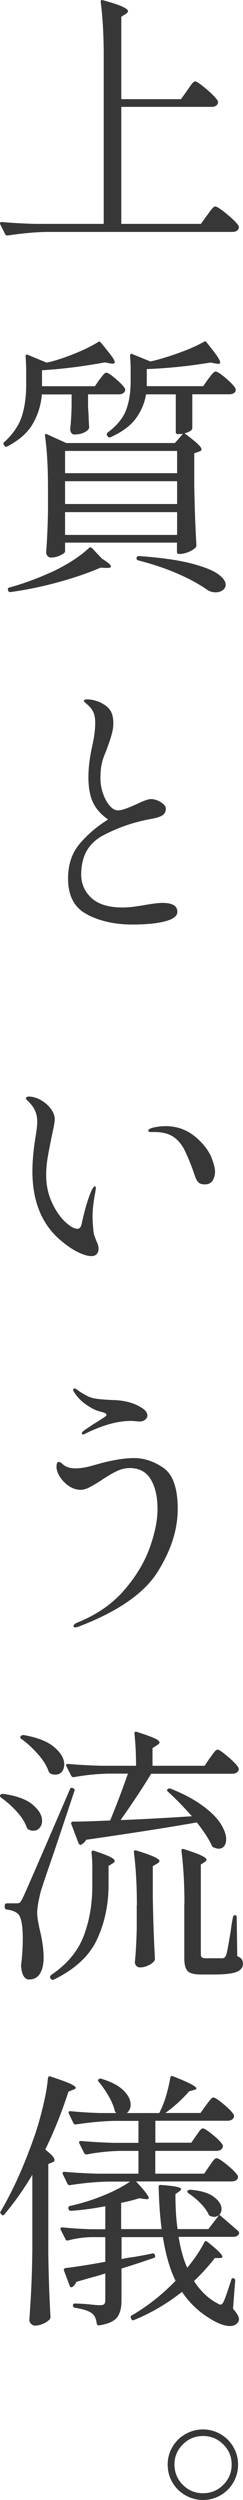<?xml version="1.0" encoding="UTF-8"?>
<svg id="_レイヤー_2" data-name="レイヤー 2" xmlns="http://www.w3.org/2000/svg" viewBox="0 0 35.1 360.01">
  <defs>
    <style>
      .cls-1 {
        fill: #373737;
        stroke-width: 0px;
      }
    </style>
  </defs>
  <g id="obj">
    <g>
      <path class="cls-1" d="M27.03,13.02c.1-.13.24-.32.41-.57.17-.25.31-.43.43-.55.12-.12.23-.18.33-.18.21,0,.75.38,1.64,1.13s1.43,1.33,1.64,1.72c.03.13.01.26-.04.39-.16.29-.44.43-.86.43h-13.06v16.85h11.5l.9-1.25c.08-.1.21-.28.39-.53.18-.25.33-.43.45-.55.12-.12.23-.18.33-.18.23,0,.81.38,1.72,1.13.91.75,1.47,1.33,1.68,1.72.03.13.01.26-.04.39-.16.29-.46.43-.9.43H6.71c-1.66.03-3.52.2-5.58.51h-.12c-.1,0-.2-.06-.27-.19l-.7-1.4s-.04-.08-.04-.16c0-.13.09-.19.27-.19,1.43.13,3.02.22,4.76.27h9.95V7.91c0-2.83-.14-5.37-.43-7.6v-.08c0-.21.12-.27.35-.19,1.33.36,2.25.67,2.79.92.53.25.8.46.8.64,0,.13-.1.26-.31.39l-.66.43v11.86h8.62l.9-1.25Z"/>
      <path class="cls-1" d="M14.39,54.64c.1-.13.25-.32.45-.58.2-.26.37-.39.53-.39.21,0,.66.3,1.37.9.7.6,1.14,1.07,1.33,1.4.03.13.01.26-.04.39-.16.29-.46.43-.9.43h-4.41v1.72l.08,1.37c0,.34.03.87.08,1.6,0,.16-.04.27-.12.35-.16.21-.42.38-.78.53-.36.14-.78.21-1.25.21-.18,0-.33-.08-.43-.23-.1-.16-.16-.34-.16-.55.08-.73.13-1.42.16-2.07l.04-.97v-1.95h-4.29c-.13,1.51-.56,2.91-1.29,4.19-.73,1.29-1.96,2.39-3.71,3.3-.18.08-.33.04-.43-.12l-.04-.08c-.13-.18-.12-.33.04-.43,1.27-1.17,2.12-2.42,2.54-3.74.42-1.33.62-2.82.62-4.49v-2.14c0-.44-.03-1.08-.08-1.91,0-.31.12-.4.35-.27l2.73,1.13.04-.04.39-.08c1.2-.31,2.43-.73,3.7-1.25,1.27-.52,2.35-1.05,3.24-1.6.16-.13.3-.1.43.08.73.88,1.24,1.53,1.54,1.93.3.4.45.7.45.88s-.18.25-.55.19l-.9-.16c-3.07.57-6.08.95-9.05,1.13v2.3h7.64l.66-.98ZM13.3,78.94l1.44,1.52c.86.52,1.29.9,1.29,1.13,0,.13-.21.2-.62.2l-.9-.04c-1.67.73-3.67,1.42-6.03,2.07-2.35.65-4.67,1.13-6.96,1.44h-.08c-.13,0-.22-.08-.27-.23v-.04s-.04-.08-.04-.16c0-.1.08-.18.23-.23,1.74-.47,3.54-1.11,5.38-1.91,1.17-.49,2.29-1.07,3.35-1.72,1.07-.65,1.98-1.33,2.73-2.03.16-.16.31-.16.47,0ZM26.44,62.48l-.66.04h-.08c-.21,0-.31-.1-.31-.31v-5.42h-4.29c-.21,1.25-.7,2.4-1.46,3.45-.77,1.05-1.98,1.96-3.65,2.71-.21.08-.35.04-.43-.12l-.08-.08c-.1-.18-.08-.34.08-.47,1.35-1.01,2.24-2.11,2.67-3.28.43-1.17.64-2.52.64-4.06v-1.95c0-.42-.03-.99-.08-1.72,0-.31.12-.4.35-.27l2.57,1.05.55-.12c1.22-.31,2.49-.71,3.8-1.19,1.31-.48,2.44-.98,3.37-1.5.16-.13.3-.1.43.08.73.91,1.24,1.57,1.52,1.99s.43.72.43.9c0,.08-.05.13-.16.16-.1.03-.23.03-.39,0l-.86-.16c-3.15.52-6.21.83-9.2.94v2.46h8.15l.74-1.05c.1-.13.21-.27.33-.43.12-.16.24-.3.37-.43.13-.13.25-.2.35-.2.23,0,.73.32,1.48.96.75.64,1.22,1.14,1.4,1.5.03.13.03.26,0,.39-.16.29-.47.43-.94.43h-5.3v4.84c0,.13-.05.25-.16.35-.23.18-.56.33-.97.43,1.64,1.2,2.46,1.96,2.46,2.3,0,.16-.13.27-.39.35l-.66.23v4.56c.05,3.2.16,6.08.31,8.66,0,.16-.05.29-.16.39-.23.23-.58.44-1.03.62-.46.18-.87.27-1.23.27h-.08c-.21,0-.31-.1-.31-.31v-1.33H9.4v1.29c0,.13-.22.31-.66.53s-.9.33-1.37.33c-.21,0-.38-.08-.51-.23-.13-.16-.2-.34-.2-.55.13-1.46.22-3.41.27-5.85v-3.31c0-3.07-.14-5.59-.43-7.57v-.08c0-.1.03-.17.08-.19.05-.03.13-.01.23.04l2.77,1.25h15.68l1.17-1.33ZM25.58,68.14v-3.2H9.4v3.2h16.18ZM25.58,72.58v-3.28H9.4v3.28h16.18ZM9.4,73.75v3.28h16.18v-3.28H9.4ZM19.75,80.54c-.04-.08-.05-.16-.02-.23.03-.08.07-.14.14-.19.06-.05.15-.06.25-.04,3.02.21,5.45.55,7.31,1.01,1.86.47,3.18.98,3.98,1.52.79.55,1.19,1.08,1.19,1.6,0,.31-.14.57-.43.78-.29.21-.62.31-1.01.31-.49,0-.94-.14-1.33-.43-1.07-.75-2.44-1.5-4.13-2.24s-3.6-1.38-5.73-1.93c-.1-.03-.18-.08-.21-.16Z"/>
      <path class="cls-1" d="M12.62,131.7c-1.86-.94-2.79-2.66-2.79-5.19,0-2.03.57-3.71,1.7-5.03,1.13-1.33,2.49-2.48,4.08-3.47-1.04-.73-1.77-1.56-2.2-2.5-.43-.94-.64-2.13-.64-3.59,0-1.33.18-2.82.55-4.48.29-1.3.43-2.4.43-3.31,0-.57-.07-1.04-.2-1.4s-.35-.7-.66-1.01c-.18-.18-.36-.34-.53-.49-.17-.14-.25-.24-.25-.29,0-.16.18-.23.55-.23.26,0,.57.05.94.14.36.09.68.2.94.33.68.34,1.15.73,1.42,1.17.27.44.41,1.04.41,1.79,0,.44-.05.88-.16,1.31-.1.43-.22.83-.35,1.21-.13.38-.22.63-.27.76-.03.08-.13.36-.31.86-.26.57-.46,1.14-.58,1.7-.13.56-.19,1.25-.19,2.09,0,.75.12,1.49.37,2.2s.57,1.3.96,1.75c.39.46.79.68,1.21.68.29,0,.68-.09,1.17-.27.49-.18.99-.39,1.48-.62,1.04-.49,1.73-.74,2.07-.74.49,0,.98.15,1.46.45s.72.6.72.92c0,.47-.18.81-.55,1.01-.36.21-.94.38-1.72.51-2.31.42-4.55,1.18-6.71,2.3-2.16,1.12-3.24,3-3.24,5.66,0,1.35.49,2.48,1.48,3.39.99.91,2.47,1.37,4.45,1.37.68,0,1.35-.05,2.03-.16.68-.1,1.08-.17,1.21-.19,1.2-.21,2.04-.31,2.54-.31,1.46,0,2.18.43,2.18,1.29,0,.6-.58,1.05-1.75,1.36s-2.76.47-4.76.47c-2.44,0-4.6-.47-6.45-1.4Z"/>
      <path class="cls-1" d="M11.23,180.3c-.81-.39-1.7-1.01-2.69-1.87-2.57-2.29-3.86-5.54-3.86-9.75,0-1.4.14-3.02.43-4.84.18-1.04.27-1.81.27-2.3,0-.6-.11-1.14-.33-1.62-.22-.48-.59-.97-1.11-1.46-.13-.13-.2-.23-.2-.31s.04-.14.14-.18c.09-.04.19-.06.29-.06.52,0,1.07.16,1.66.47.58.31,1.08.73,1.48,1.25.4.52.6,1.04.6,1.56,0,.31-.14,1.12-.43,2.42-.26,1.25-.46,2.29-.6,3.12-.14.83-.21,1.66-.21,2.5,0,1.4.27,2.69.8,3.86s1.16,2.11,1.89,2.81c.73.7,1.34,1.05,1.83,1.05.31,0,.52-.26.62-.78.42-1.92.87-3.47,1.37-4.64.08-.18.17-.34.27-.49.1-.14.2-.21.27-.21s.12.08.12.23c0,.13-.03.35-.08.66-.26,1.3-.39,2.48-.39,3.55,0,.49.04,1.13.12,1.91.03.34.09.64.2.92.1.27.17.45.2.53.23.47.35.86.35,1.17,0,.34-.09.6-.27.8-.18.19-.44.29-.78.29-.49,0-1.14-.19-1.95-.58ZM28.63,170.24c-.18-.21-.34-.49-.47-.86-.39-1.2-.85-2.37-1.38-3.51-.53-1.14-1.24-1.94-2.12-2.38-.6-.31-1.4-.47-2.42-.47h-.47c-.23,0-.35-.08-.35-.23,0-.1.13-.21.39-.31.1-.05.36-.12.76-.19s.85-.12,1.35-.12c1.82,0,3.39.64,4.72,1.91.94.88,1.57,1.76,1.91,2.63s.51,1.54.51,2.01c0,.49-.12.92-.35,1.29-.23.36-.6.55-1.09.55-.47,0-.79-.1-.98-.31Z"/>
      <path class="cls-1" d="M10.88,234.35c-.18,0-.27-.05-.27-.16,0-.18.17-.35.51-.51,2.81-1.12,5.08-2.68,6.81-4.68,1.73-2,2.96-4.06,3.71-6.16s1.11-3.94,1.11-5.5c0-1.82-.33-3.26-.99-4.33-.66-1.07-1.67-1.6-3.02-1.6-.65,0-1.29.16-1.93.47-.64.31-1.38.75-2.24,1.33-.65.42-1.2.74-1.66.98-.46.23-.86.35-1.23.35-.62,0-1.2-.18-1.74-.55-.53-.36-.96-.81-1.29-1.33-.33-.52-.49-.99-.49-1.4,0-.49.1-.74.31-.74.13,0,.28.07.45.21.17.14.27.23.29.25.42.31.98.47,1.68.47s1.47-.12,2.3-.35c.83-.23,1.3-.36,1.4-.39,1.87-.49,3.46-.74,4.76-.74,1.48,0,2.91.48,4.27,1.42,1.36.95,2.05,2.92,2.05,5.91s-.97,5.99-2.91,9.07c-1.94,3.08-5.73,5.7-11.37,7.86-.23.08-.4.12-.51.12ZM11.82,206.39c0-.13.18-.31.55-.55.34-.23.77-.52,1.29-.86.1-.05.52-.31,1.25-.78.31-.21.47-.35.47-.43,0-.16-.17-.29-.51-.39-.03,0-.27-.07-.74-.21s-1.04-.45-1.72-.92c-.68-.47-1.22-1.03-1.64-1.68-.13-.18-.2-.33-.2-.43,0-.13.05-.2.16-.2s.25.07.43.2c.23.18.6.42,1.09.7.49.29.98.47,1.44.55.49.08,1.09.14,1.79.18.7.04,1.13.06,1.29.06.78.05,1.51.18,2.18.39.57.18,1.11.44,1.6.76.49.33.74.68.74,1.07,0,.23-.11.44-.33.6-.22.17-.47.25-.76.25-.21,0-.42-.01-.64-.04-.22-.03-.44-.04-.64-.04-1.95,0-4.17.62-6.67,1.87-.1.05-.18.08-.23.08-.13,0-.2-.06-.2-.19Z"/>
      <path class="cls-1" d="M.04,258.49c.1-.13.25-.18.43-.16,1.9.26,3.31.77,4.23,1.54.92.77,1.38,1.54,1.38,2.32,0,.42-.12.76-.35,1.03s-.53.41-.9.41c-.26,0-.49-.05-.7-.16-.1-.05-.2-.16-.27-.31-.26-.75-.74-1.51-1.44-2.28-.7-.77-1.46-1.44-2.26-2.01-.16-.13-.2-.26-.12-.39ZM.98,274.09h1.37c.26,0,.43-.04.53-.12.09-.08.23-.3.41-.66.42-.88,2.68-6.08,6.79-15.6.08-.23.21-.31.39-.23l.08.04c.21.05.27.18.2.39-1.66,4.99-2.67,7.98-3,8.97-1.07,3.07-1.69,4.91-1.87,5.54-.34,1.35-.51,2.38-.51,3.08,0,.49.12,1.26.35,2.3.39,1.56.58,2.93.58,4.1,0,.99-.18,1.76-.53,2.32-.35.56-.88.84-1.58.84-.31,0-.57-.16-.76-.47-.2-.31-.32-.74-.37-1.29-.03-.13-.03-.26,0-.39.16-1.4.23-2.65.23-3.74,0-2.05-.26-3.26-.78-3.63-.34-.29-.84-.47-1.52-.55-.21-.05-.31-.17-.31-.35v-.23c0-.21.1-.31.31-.31ZM3,250.02l.04-.04c.1-.1.23-.14.39-.12,1.98.34,3.44.92,4.41,1.74.96.82,1.44,1.65,1.44,2.48,0,.44-.12.8-.35,1.07-.23.27-.55.41-.94.41-.26,0-.49-.05-.7-.16-.1-.05-.19-.16-.27-.31-.26-.78-.77-1.61-1.54-2.48s-1.57-1.61-2.4-2.2c-.18-.13-.21-.26-.08-.39ZM13.34,269.13c0-.83-.04-1.61-.12-2.34,0-.26.12-.35.35-.27,1.12.36,1.9.66,2.34.88.44.22.66.42.66.6,0,.1-.1.22-.31.35l-.58.35v3.04c-.05,2.83-.63,5.4-1.74,7.7-1.11,2.3-3.17,4.18-6.18,5.64-.03.03-.08.04-.16.04s-.17-.05-.27-.16l-.04-.08-.08-.16c0-.1.08-.22.23-.35,2.26-1.53,3.81-3.39,4.64-5.56.83-2.17,1.25-4.56,1.25-7.16v-2.53ZM30.34,253.14c.08-.1.19-.27.35-.49s.29-.39.41-.51c.12-.12.23-.18.33-.18.21,0,.72.35,1.54,1.05.82.7,1.32,1.24,1.5,1.6.03.13.01.26-.04.39-.16.29-.46.43-.9.43h-11.7c-1.14,1.9-2.61,4.12-4.41,6.67,2.81-.1,6.24-.29,10.3-.55-1.22-1.38-2.37-2.55-3.43-3.51-.1-.08-.16-.15-.16-.21s.03-.12.08-.18c.1-.1.25-.13.43-.08,1.87.75,3.41,1.57,4.62,2.46,1.21.88,2.08,1.75,2.61,2.59.53.85.8,1.59.8,2.24,0,.42-.1.75-.29.99-.19.25-.46.37-.8.37-.18,0-.43-.06-.74-.19-.16-.08-.25-.18-.27-.31-.42-.91-1.13-2-2.14-3.28-4.13.73-9.46,1.56-15.99,2.5-.13.26-.36.49-.7.7l-.12.04c-.08,0-.17-.08-.27-.23l-1.05-2.77-.04-.12c0-.05.03-.1.08-.16s.13-.08.23-.08c1.09,0,2.52-.04,4.29-.12l1.05-.04c.86-2.08,1.72-4.33,2.57-6.75h-2.85c-1.74.05-3.39.22-4.95.51h-.12c-.1,0-.2-.06-.27-.19l-.7-1.37s-.04-.08-.04-.16c0-.13.09-.19.27-.19,1.43.13,3.02.22,4.76.27h5.07c0-1.72-.08-3.25-.23-4.6v-.08c0-.21.12-.27.35-.2,1.22.39,2.07.7,2.55.92.48.22.72.42.72.6,0,.13-.12.26-.35.39l-.66.43v2.54h7.53l.78-1.17ZM19.77,274.36c0-2.83-.14-5.37-.43-7.6v-.08c0-.21.12-.27.35-.2,2.24.68,3.35,1.18,3.35,1.52,0,.1-.1.22-.31.35l-.66.39v4.37c.05,3.25.16,6.23.31,8.93,0,.16-.04.29-.12.39-.23.26-.54.47-.92.64-.38.17-.75.25-1.11.25-.23,0-.42-.08-.55-.23-.13-.16-.2-.34-.2-.55.13-1.2.22-2.79.27-4.8v-3.39ZM26.64,274.16c0-2.83-.14-5.37-.43-7.6v-.08c0-.21.12-.27.35-.2,1.22.39,2.07.7,2.55.94.48.23.72.43.72.58,0,.1-.09.22-.27.35l-.55.35v12.87c0,.23.04.4.14.49.09.09.28.14.57.14h2.46c.13-.03.23-.07.29-.14.06-.06.14-.19.21-.37.1-.26.32-1.43.66-3.51.05-.49.16-1.13.31-1.91.03-.18.13-.27.31-.27.16,0,.23.1.23.31l.08,5.58c.34.16.56.31.66.47.1.16.16.38.16.66,0,.52-.31.9-.94,1.15s-1.72.37-3.28.37h-1.83c-.99,0-1.64-.17-1.95-.51-.31-.34-.47-.95-.47-1.83v-7.84Z"/>
      <path class="cls-1" d="M7.88,311.05c0,.16-.12.27-.35.35l-.55.23v13.1c.05,3.25.16,6.23.31,8.93,0,.16-.05.29-.16.39-.23.23-.55.44-.94.6-.39.17-.77.25-1.13.25-.21,0-.4-.08-.57-.25s-.25-.34-.25-.53c.1-1.53.2-3.02.27-4.47s.13-3.33.16-5.67v-10.8c-1.2,2.03-2.54,3.93-4.02,5.69-.13.18-.27.2-.43.04l-.04-.04c-.16-.16-.18-.3-.08-.43,1.82-3.07,3.48-6.79,4.99-11.15.42-1.25.81-2.64,1.17-4.17s.58-2.82.66-3.86c.05-.23.18-.31.39-.23,1.35.44,2.29.79,2.83,1.03.53.25.8.45.8.6,0,.1-.12.2-.35.27l-.7.27c-.94,2.91-2.05,5.69-3.35,8.35.88.68,1.33,1.17,1.33,1.48ZM33.7,328.1c.1,0,.18.03.21.08.04.05.06.14.06.27l-.31,4.02c.57.65.86,1.14.86,1.48,0,.13-.04.27-.12.43-.26.39-.66.58-1.21.58-.7,0-1.59-.31-2.65-.94-1.77-1.04-3.18-2.37-4.25-3.98-2.18,1.72-4.5,3.07-6.94,4.06-.18.08-.31.03-.39-.16l-.04-.08c-.1-.18-.06-.33.12-.43,2.31-1.35,4.42-3.02,6.32-4.99-.81-1.61-1.42-3.71-1.83-6.28h-5.97v3.16c.73-.16,1.34-.26,1.83-.31,1.3-.23,2.18-.4,2.65-.51.21,0,.33.09.35.27v.04c.05.21-.01.33-.2.35-1.48.52-3.03,1.03-4.64,1.52v4.64c0,1.04-.21,1.84-.64,2.4-.43.56-1.29.94-2.59,1.15h-.08c-.13,0-.22-.09-.27-.27-.08-.68-.3-1.16-.66-1.44-.44-.36-1.26-.64-2.46-.82-.21-.05-.31-.16-.31-.31v-.04c0-.18.08-.27.23-.27.36,0,.73.01,1.11.04.38.03.72.05,1.03.08.68.08,1.18.12,1.52.12.31,0,.52-.05.62-.16s.16-.29.16-.55v-3.86c-.55.18-1.05.33-1.5.45-.46.12-.85.23-1.19.33l-1.48.43c-.16.34-.35.58-.58.74-.03.03-.08.04-.16.04-.1,0-.18-.06-.23-.2l-.82-2.18-.04-.16c0-.1.09-.18.27-.23,1.53-.18,3.44-.48,5.73-.9v-3.55h-2.03c-1.12.03-2.22.18-3.32.47-.21.05-.34,0-.39-.16l-.7-1.36-.04-.16c0-.13.1-.2.31-.2,1.2.13,2.55.22,4.06.27h2.11v-3.31c-1.74.34-3.39.56-4.95.66h-.08c-.13,0-.22-.08-.27-.23l-.04-.08v-.08c0-.18.08-.29.23-.31.73-.16,1.47-.35,2.22-.58,1.14-.34,2.3-.77,3.47-1.29,1.17-.52,2.17-1.07,3-1.64h-3.08c-1.67.03-3.52.19-5.58.51h-.12c-.1,0-.2-.06-.27-.2l-.66-1.36s-.04-.08-.04-.16c0-.13.09-.2.27-.2,1.43.13,3.02.22,4.76.27h5.93v-3.28h-2.73c-1.66.05-3.24.22-4.72.51h-.12c-.1,0-.2-.06-.27-.19l-.7-1.4s-.04-.08-.04-.16c0-.13.09-.19.27-.19,1.43.13,3.02.22,4.76.27h3.55v-3.16h-3.43c-1.66.03-3.52.2-5.58.51h-.12c-.1,0-.2-.06-.27-.19l-.66-1.37s-.04-.08-.04-.16c0-.13.09-.19.27-.19,1.3.13,2.74.22,4.33.27h2.3c-.1-.08-.18-.19-.23-.35-.16-.65-.45-1.35-.88-2.09-.43-.74-.9-1.42-1.42-2.05-.16-.16-.16-.29,0-.39.16-.1.3-.12.43-.04,1.43.44,2.48,1,3.16,1.68.68.68,1.01,1.35,1.01,2.03,0,.49-.18.9-.55,1.21h4.68c.36-.68.69-1.48.97-2.42s.49-1.82.62-2.65c.03-.23.16-.31.39-.23,2.26.88,3.39,1.47,3.39,1.75,0,.1-.12.18-.35.23l-.7.19c-.99,1.14-2.13,2.18-3.43,3.12h5.07l.78-1.09c.08-.1.2-.27.37-.49s.31-.38.41-.49.21-.16.31-.16c.21,0,.71.33,1.5.99s1.28,1.18,1.46,1.54c.03.13.01.26-.04.39-.16.29-.46.43-.9.43h-10.41v3.16h5.19l.7-1.01c.1-.13.21-.27.31-.43s.21-.3.33-.43c.12-.13.23-.19.33-.19.21,0,.7.31,1.46.94.77.62,1.24,1.12,1.42,1.48.03.13.01.26-.04.39-.16.29-.47.43-.94.43h-8.77v3.28h7.06l.74-1.09c.1-.13.21-.29.33-.47.12-.18.24-.34.37-.47.13-.13.25-.2.35-.2.23,0,.76.34,1.58,1.01.82.68,1.32,1.2,1.5,1.56.03.13.01.26-.04.39-.16.26-.46.39-.9.39h-13.77c1.22,1.3,1.83,2.09,1.83,2.38,0,.16-.17.21-.51.16l-.86-.12c-.81.26-1.68.48-2.61.66v3.78h5.85c-.23-1.69-.38-3.72-.43-6.08,0-.23.12-.32.35-.27,1.92.13,2.89.33,2.89.58,0,.1-.09.22-.27.35l-.55.39c0,1.9.1,3.58.31,5.03h4.45l1.56-2.03c-.23.18-.47.27-.7.27-.18,0-.38-.04-.59-.12-.16-.08-.25-.18-.27-.31-.26-.52-.66-1.05-1.21-1.6s-1.11-1-1.68-1.37c-.16-.13-.2-.25-.12-.35.1-.1.23-.16.39-.16,1.53.13,2.67.47,3.41,1.03.74.56,1.11,1.14,1.11,1.74,0,.34-.1.61-.31.82.18.18.39.36.62.55,1.33,1.14,2.03,1.75,2.11,1.83.13.16.16.3.08.43-.16.26-.44.39-.86.39h-7.84c.31,1.87.73,3.35,1.25,4.45,1.07-1.3,1.88-2.52,2.46-3.67.13-.21.27-.23.43-.08,1.46,1.14,2.18,1.86,2.18,2.15,0,.13-.13.2-.39.2h-.7c-.86,1.12-1.86,2.22-3,3.31.91,1.43,2.03,2.5,3.35,3.2.21.13.36.2.47.2.16,0,.31-.16.47-.47.18-.39.55-1.43,1.09-3.12.05-.16.13-.23.23-.23Z"/>
      <path class="cls-1" d="M26.77,359.33c-.79-.45-1.42-1.07-1.87-1.85-.46-.78-.68-1.64-.68-2.57s.23-1.75.68-2.53c.45-.78,1.08-1.4,1.87-1.85.79-.45,1.64-.68,2.55-.68s1.75.23,2.54.68c.78.46,1.4,1.07,1.85,1.85s.68,1.62.68,2.53-.23,1.79-.68,2.57-1.07,1.4-1.85,1.85c-.78.46-1.62.68-2.54.68s-1.76-.23-2.55-.68ZM32.25,357.83c.81-.81,1.21-1.78,1.21-2.93s-.4-2.08-1.21-2.89c-.81-.81-1.78-1.21-2.92-1.21s-2.12.4-2.92,1.21c-.81.81-1.21,1.77-1.21,2.89s.4,2.12,1.21,2.93c.81.81,1.78,1.21,2.92,1.21s2.12-.4,2.92-1.21Z"/>
    </g>
  </g>
</svg>